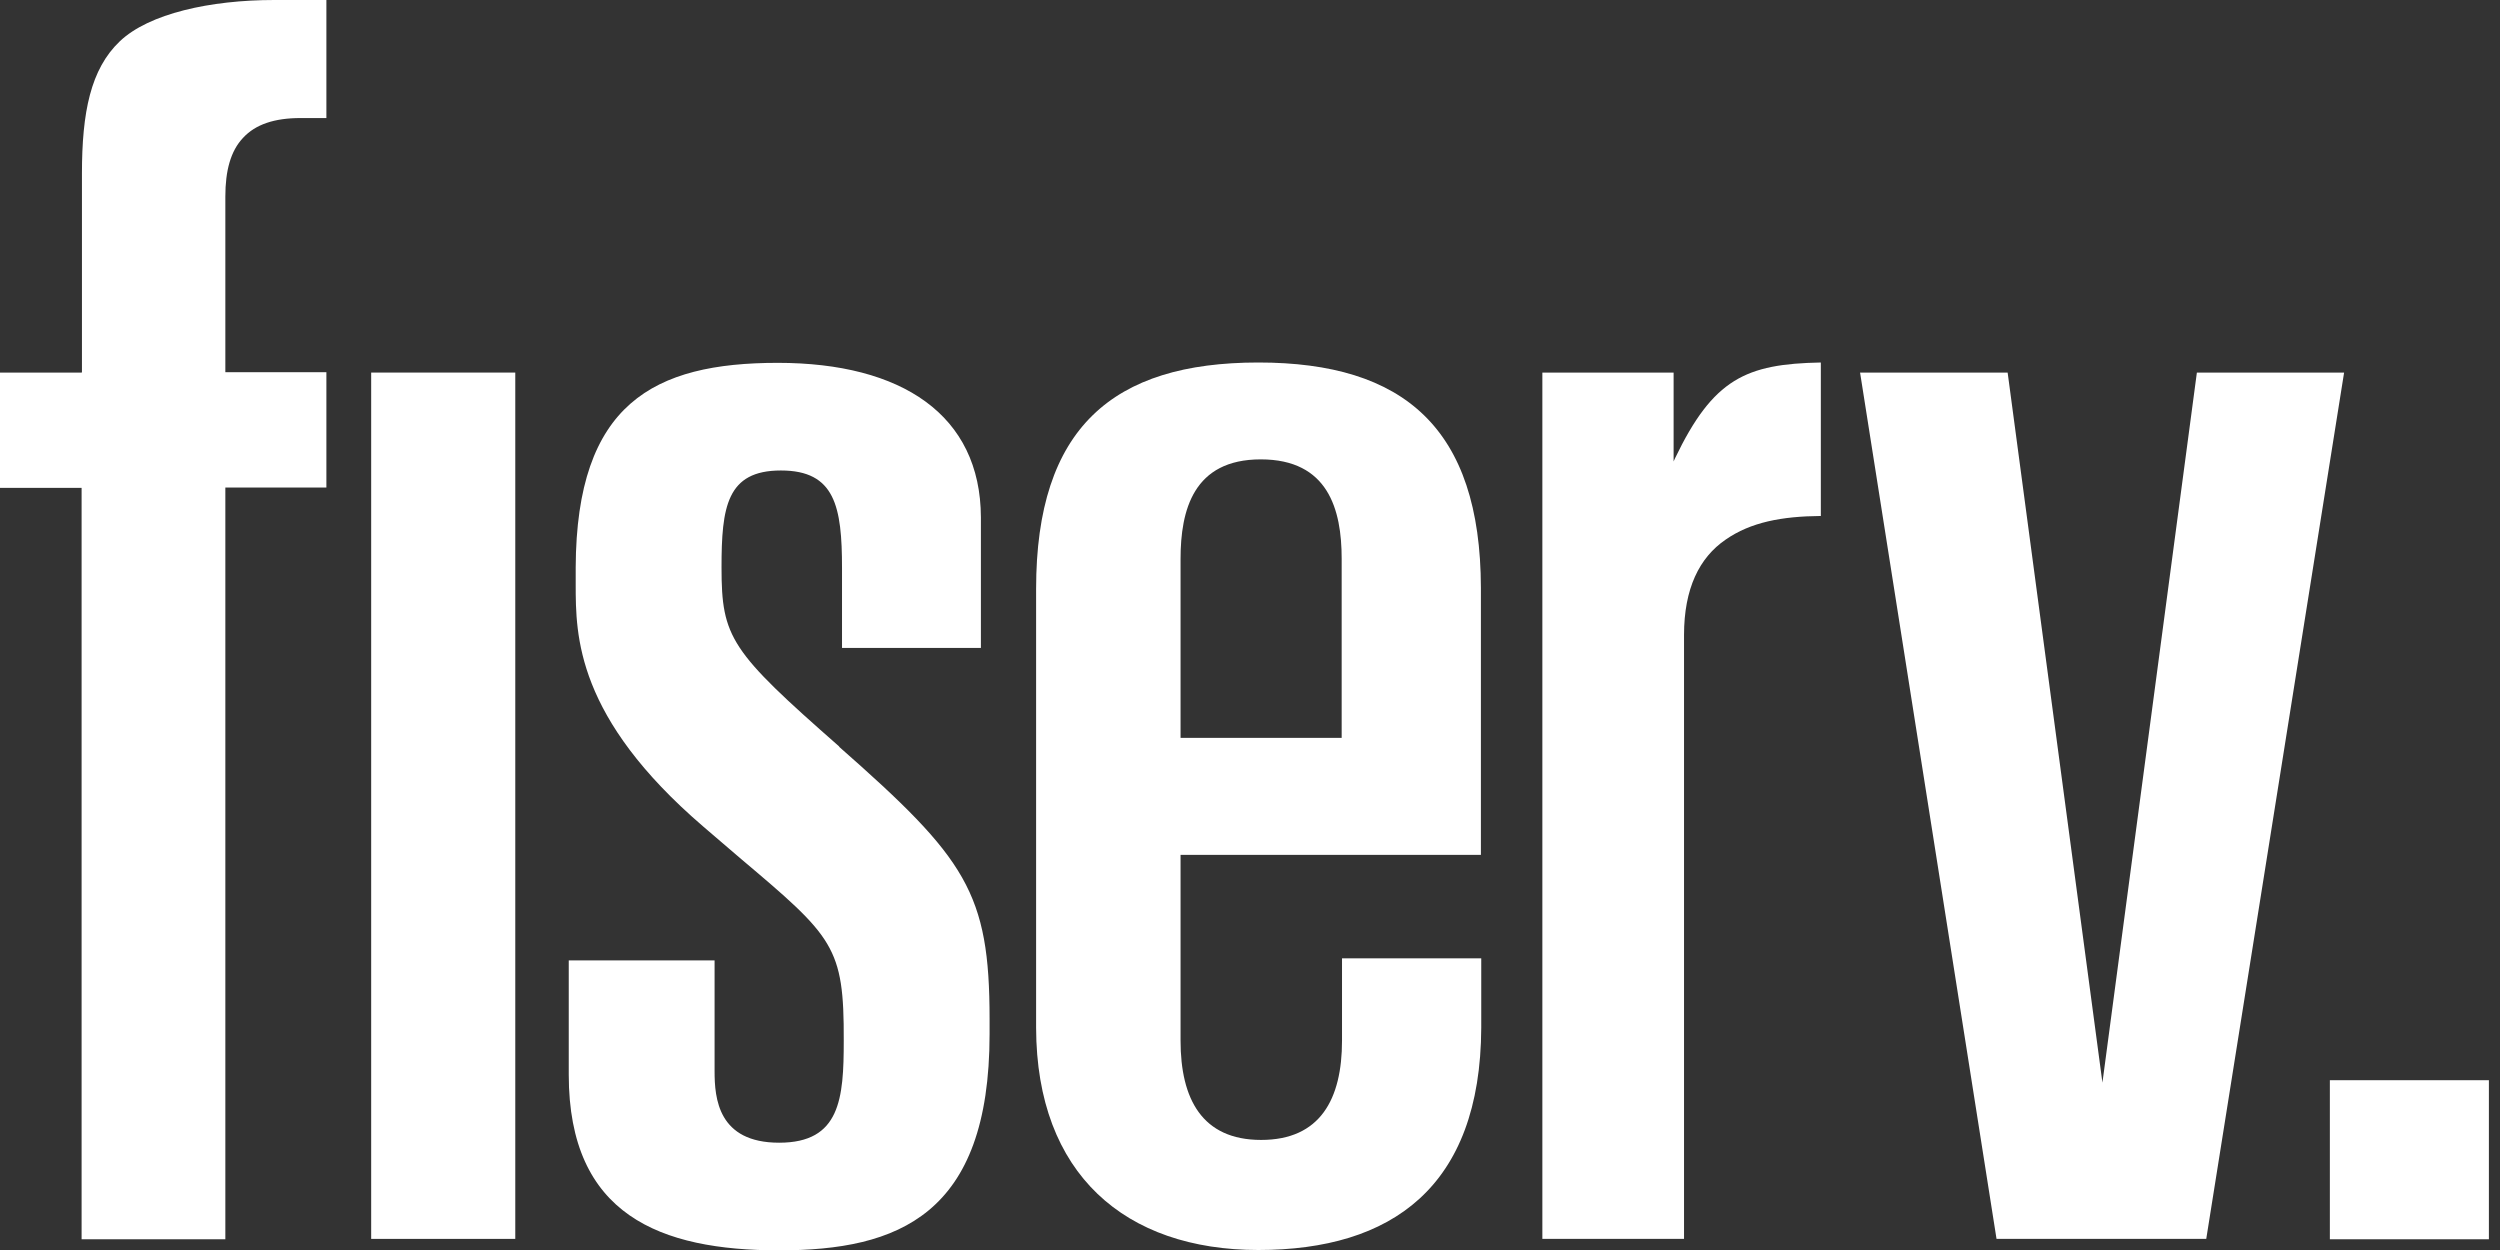 <svg width="72" height="36" viewBox="0 0 72 36" fill="none" xmlns="http://www.w3.org/2000/svg">
<rect x="0" y="0" width="72" height="36" fill="#333333" stroke="none"/>
<g clip-path="url(#clip0_177_145)">
<path d="M71.68 31.11H67.1V35.69H71.68V31.11Z" fill="white"/>
<path d="M57.82 10.73L60.55 31.18L63.27 10.73H67.51L63.54 35.68H57.5L53.57 10.73H57.82Z" fill="white"/>
<path d="M2.35 10.73H0V14.05H2.35V35.69H6.49V14.04H9.4V10.72H6.49V5.66C6.49 4.92 6.64 4.35 7 3.97C7.36 3.58 7.91 3.4 8.65 3.4H9.4V0H7.9C6.06 0 4.29 0.39 3.45 1.19C2.61 1.99 2.36 3.23 2.36 5V10.72L2.35 10.73Z" fill="white"/>
<path d="M14.84 10.73H10.69V35.68H14.84V10.73Z" fill="white"/>
<path d="M34 24.62H42.65V16.93C42.64 12.33 40.43 10.44 36.24 10.44C32.05 10.44 29.84 12.32 29.84 16.96V29.6C29.85 33.82 32.41 36 36.24 36C40.07 36 42.64 34.2 42.66 29.6V27.6H38.65C38.65 27.6 38.65 29.38 38.65 29.97C38.65 31.66 38.02 32.83 36.32 32.83C34.62 32.83 34 31.65 34 29.97V24.62ZM34 16.1C34 14.69 34.37 13.23 36.31 13.23C38.25 13.23 38.64 14.67 38.64 16.09V21.25H34V16.09V16.1Z" fill="white"/>
<path d="M24.17 21.5C21.04 18.75 20.78 18.37 20.78 16.34C20.78 14.6 20.93 13.55 22.49 13.55C24.05 13.55 24.25 14.59 24.25 16.36V18.66H28.25V14.9C28.24 11.95 25.97 10.45 22.4 10.45C18.83 10.45 16.6 11.62 16.58 16.34C16.58 17.14 16.58 17.14 16.58 16.83C16.58 18.31 16.59 20.66 20.26 23.81L21.31 24.71C24.01 26.99 24.31 27.26 24.3 29.97C24.3 31.64 24.2 32.91 22.44 32.91C20.68 32.91 20.58 31.63 20.58 30.85V27.66H16.38V30.95C16.38 35 19.02 36.01 22.44 36.01C25.86 36.01 28.5 35 28.5 29.78V29.35C28.5 25.71 27.83 24.73 24.17 21.51V21.5Z" fill="white"/>
<path d="M48.2 13.3V10.73H44.42V35.68H48.5V18.29C48.5 16.95 48.94 16.06 49.7 15.54C50.42 15.04 51.31 14.87 52.44 14.86V10.44C50.28 10.48 49.34 10.91 48.24 13.2L48.2 13.29V13.3Z" fill="white"/>
</g>
<defs>
<clipPath id="clip0_177_145">
<rect width="71.68" height="36" fill="white"/>
</clipPath>
</defs>
</svg>
